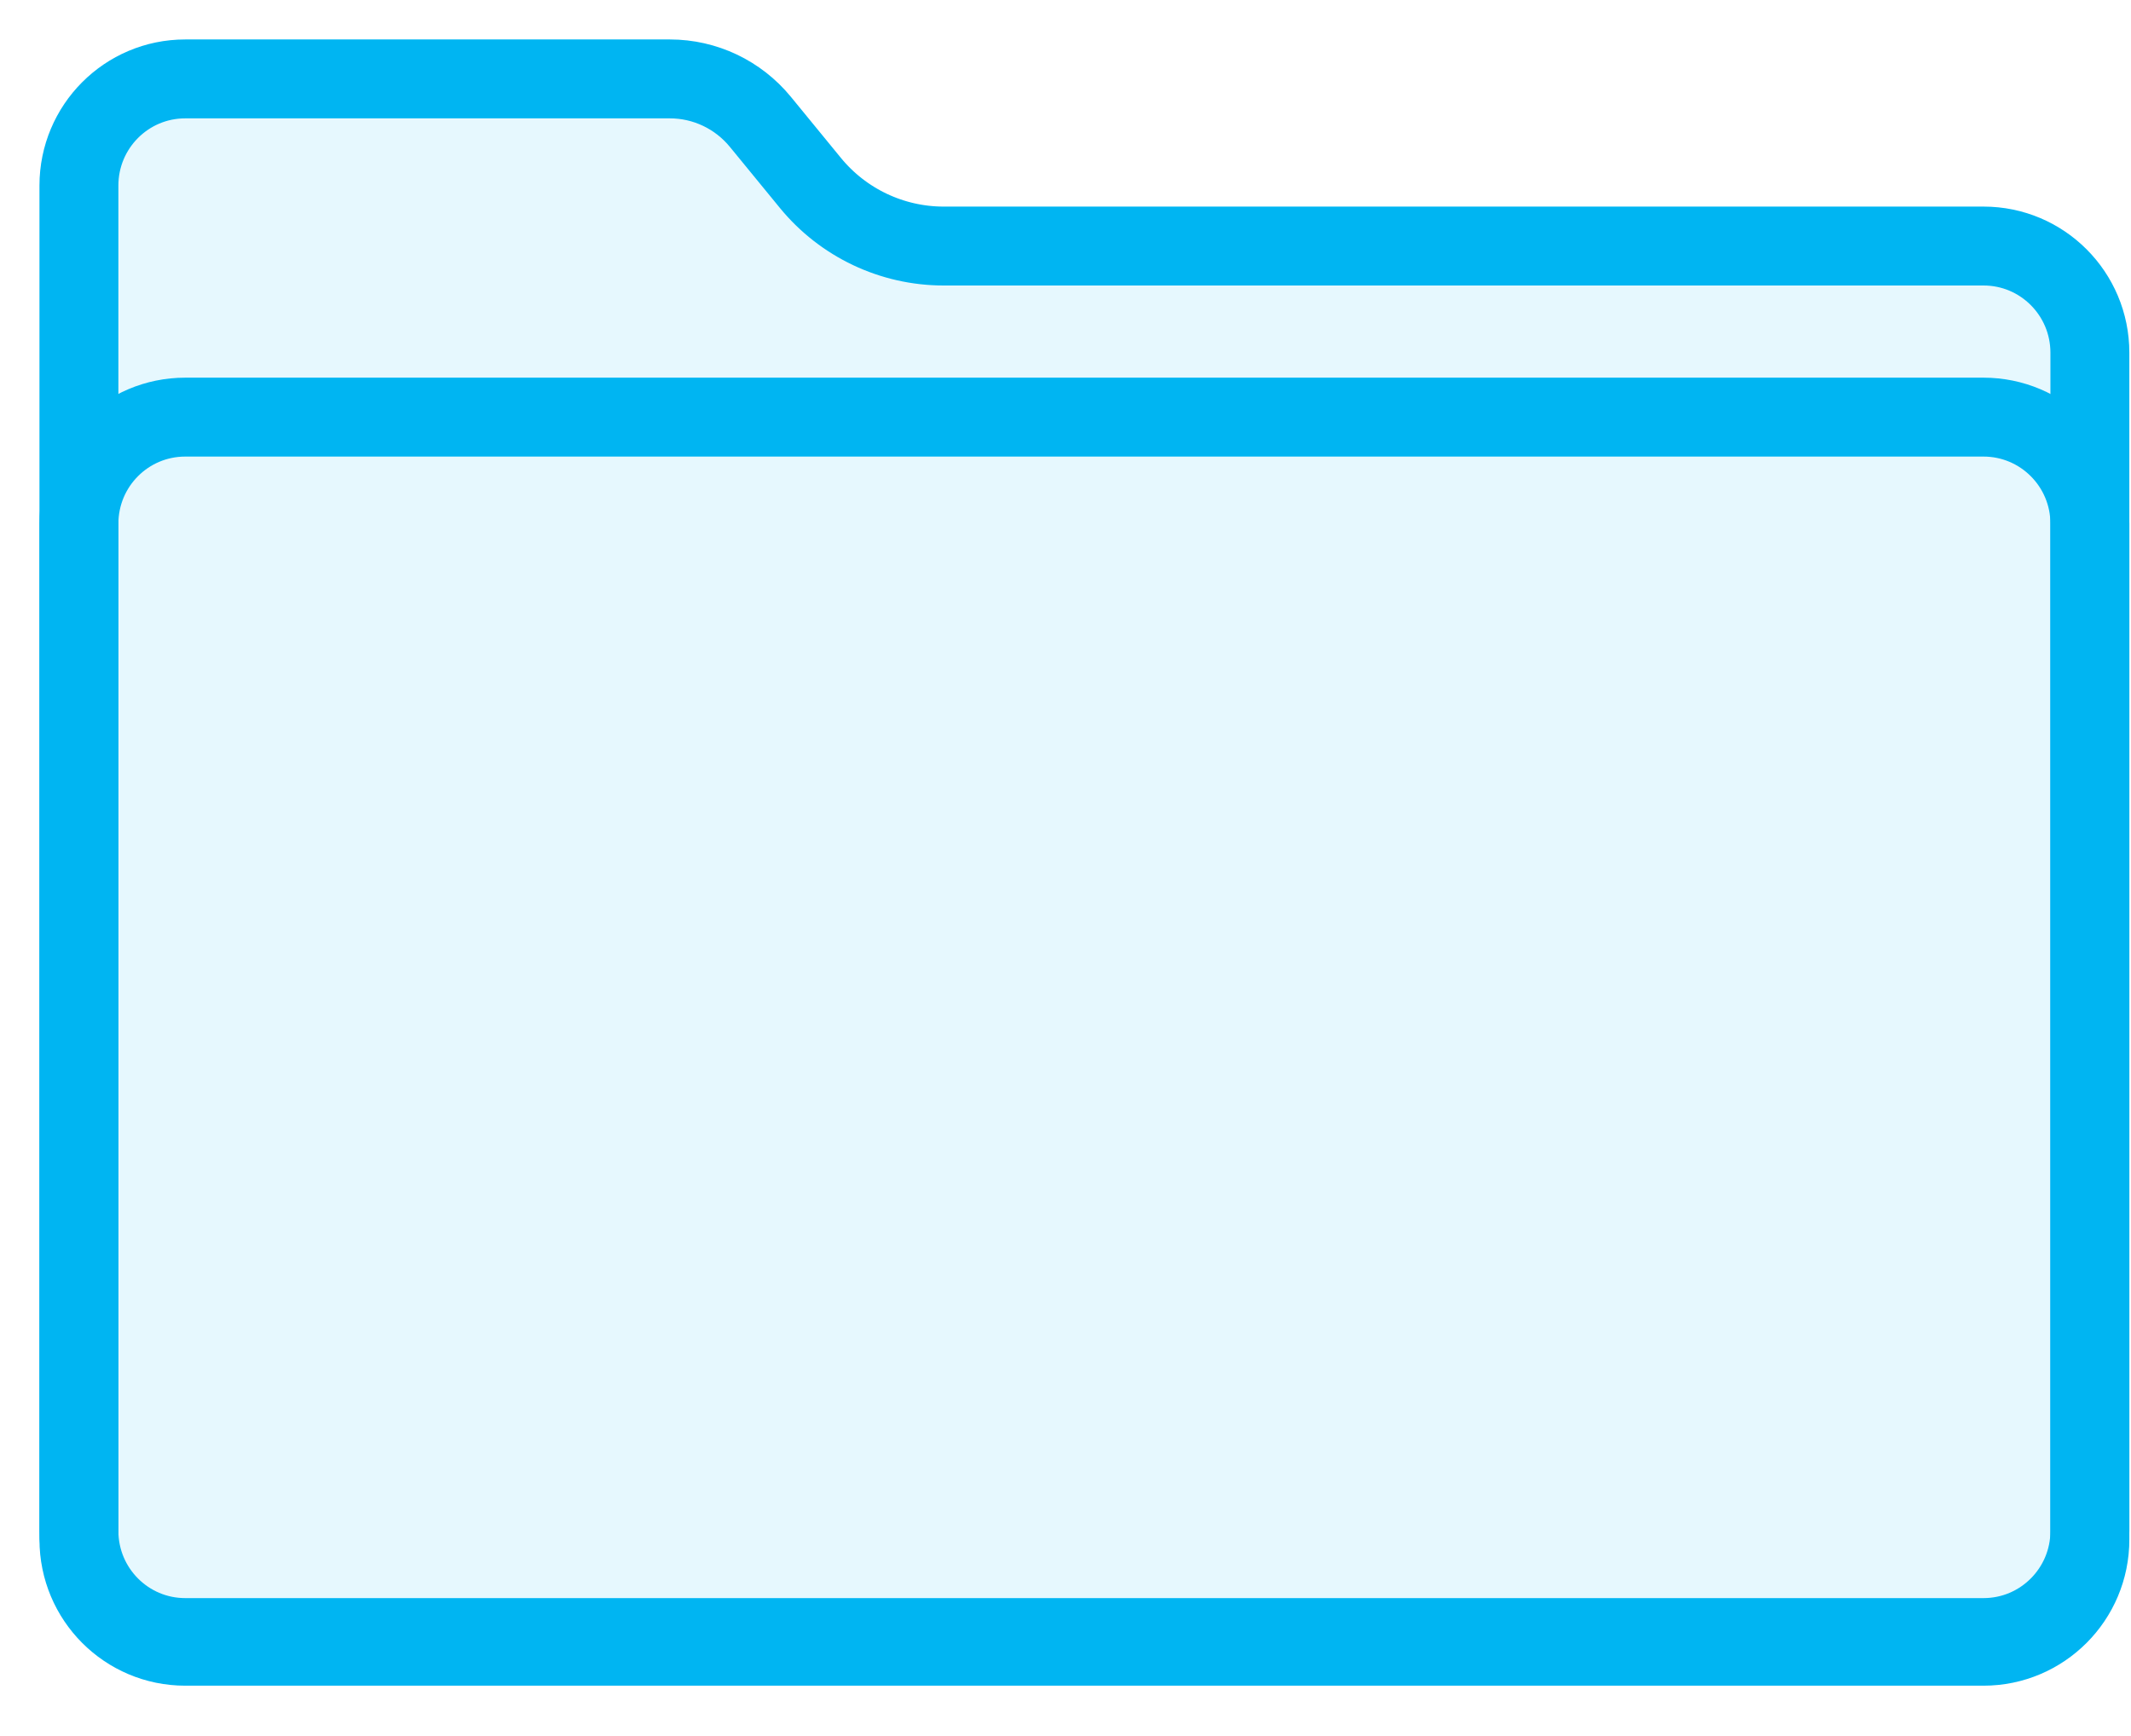 <?xml version="1.0" encoding="UTF-8"?>
<svg width="27px" height="22px" viewBox="0 0 27 22" version="1.1" xmlns="http://www.w3.org/2000/svg" xmlns:xlink="http://www.w3.org/1999/xlink">
    <!-- Generator: Sketch 49.3 (51167) - http://www.bohemiancoding.com/sketch -->
    <title>Folder</title>
    <desc>Created with Sketch.</desc>
    <defs></defs>
    <g id="Desktop" stroke="none" stroke-width="1" fill="none" fill-rule="evenodd">
        <g id="Dokumente-Intern-Nesting-Level-1" transform="translate(-161, -804)" stroke="#00B5F2">
            <g id="Folder" transform="translate(162, 805)">
                <path d="M24.132,19.752 L1.346,19.752 C0.603,19.752 0,19.147 0,18.401 L0,1.351 C0,0.605 0.603,0 1.346,0 L7.488,0 C7.932,0 8.352,0.2 8.634,0.544 L9.267,1.317 C9.682,1.824 10.302,2.118 10.956,2.118 L24.132,2.118 C24.876,2.118 25.479,2.723 25.479,3.469 L25.479,18.401 C25.479,19.147 24.876,19.752 24.132,19.752 Z" id="Stroke-1" fill-opacity="0.1" fill="#00B5F2" fill-rule="evenodd"></path>
                <path d="M24.131,19.862 L1.347,19.862 C0.603,19.862 0,19.257 0,18.51 L0,5.637 C0,4.89 0.603,4.286 1.347,4.286 L24.131,4.286 C24.875,4.286 25.479,4.89 25.479,5.637 L25.479,18.51 C25.479,19.257 24.875,19.862 24.131,19.862 Z" id="Stroke-3"></path>
            </g>
        </g>
    </g>
</svg>